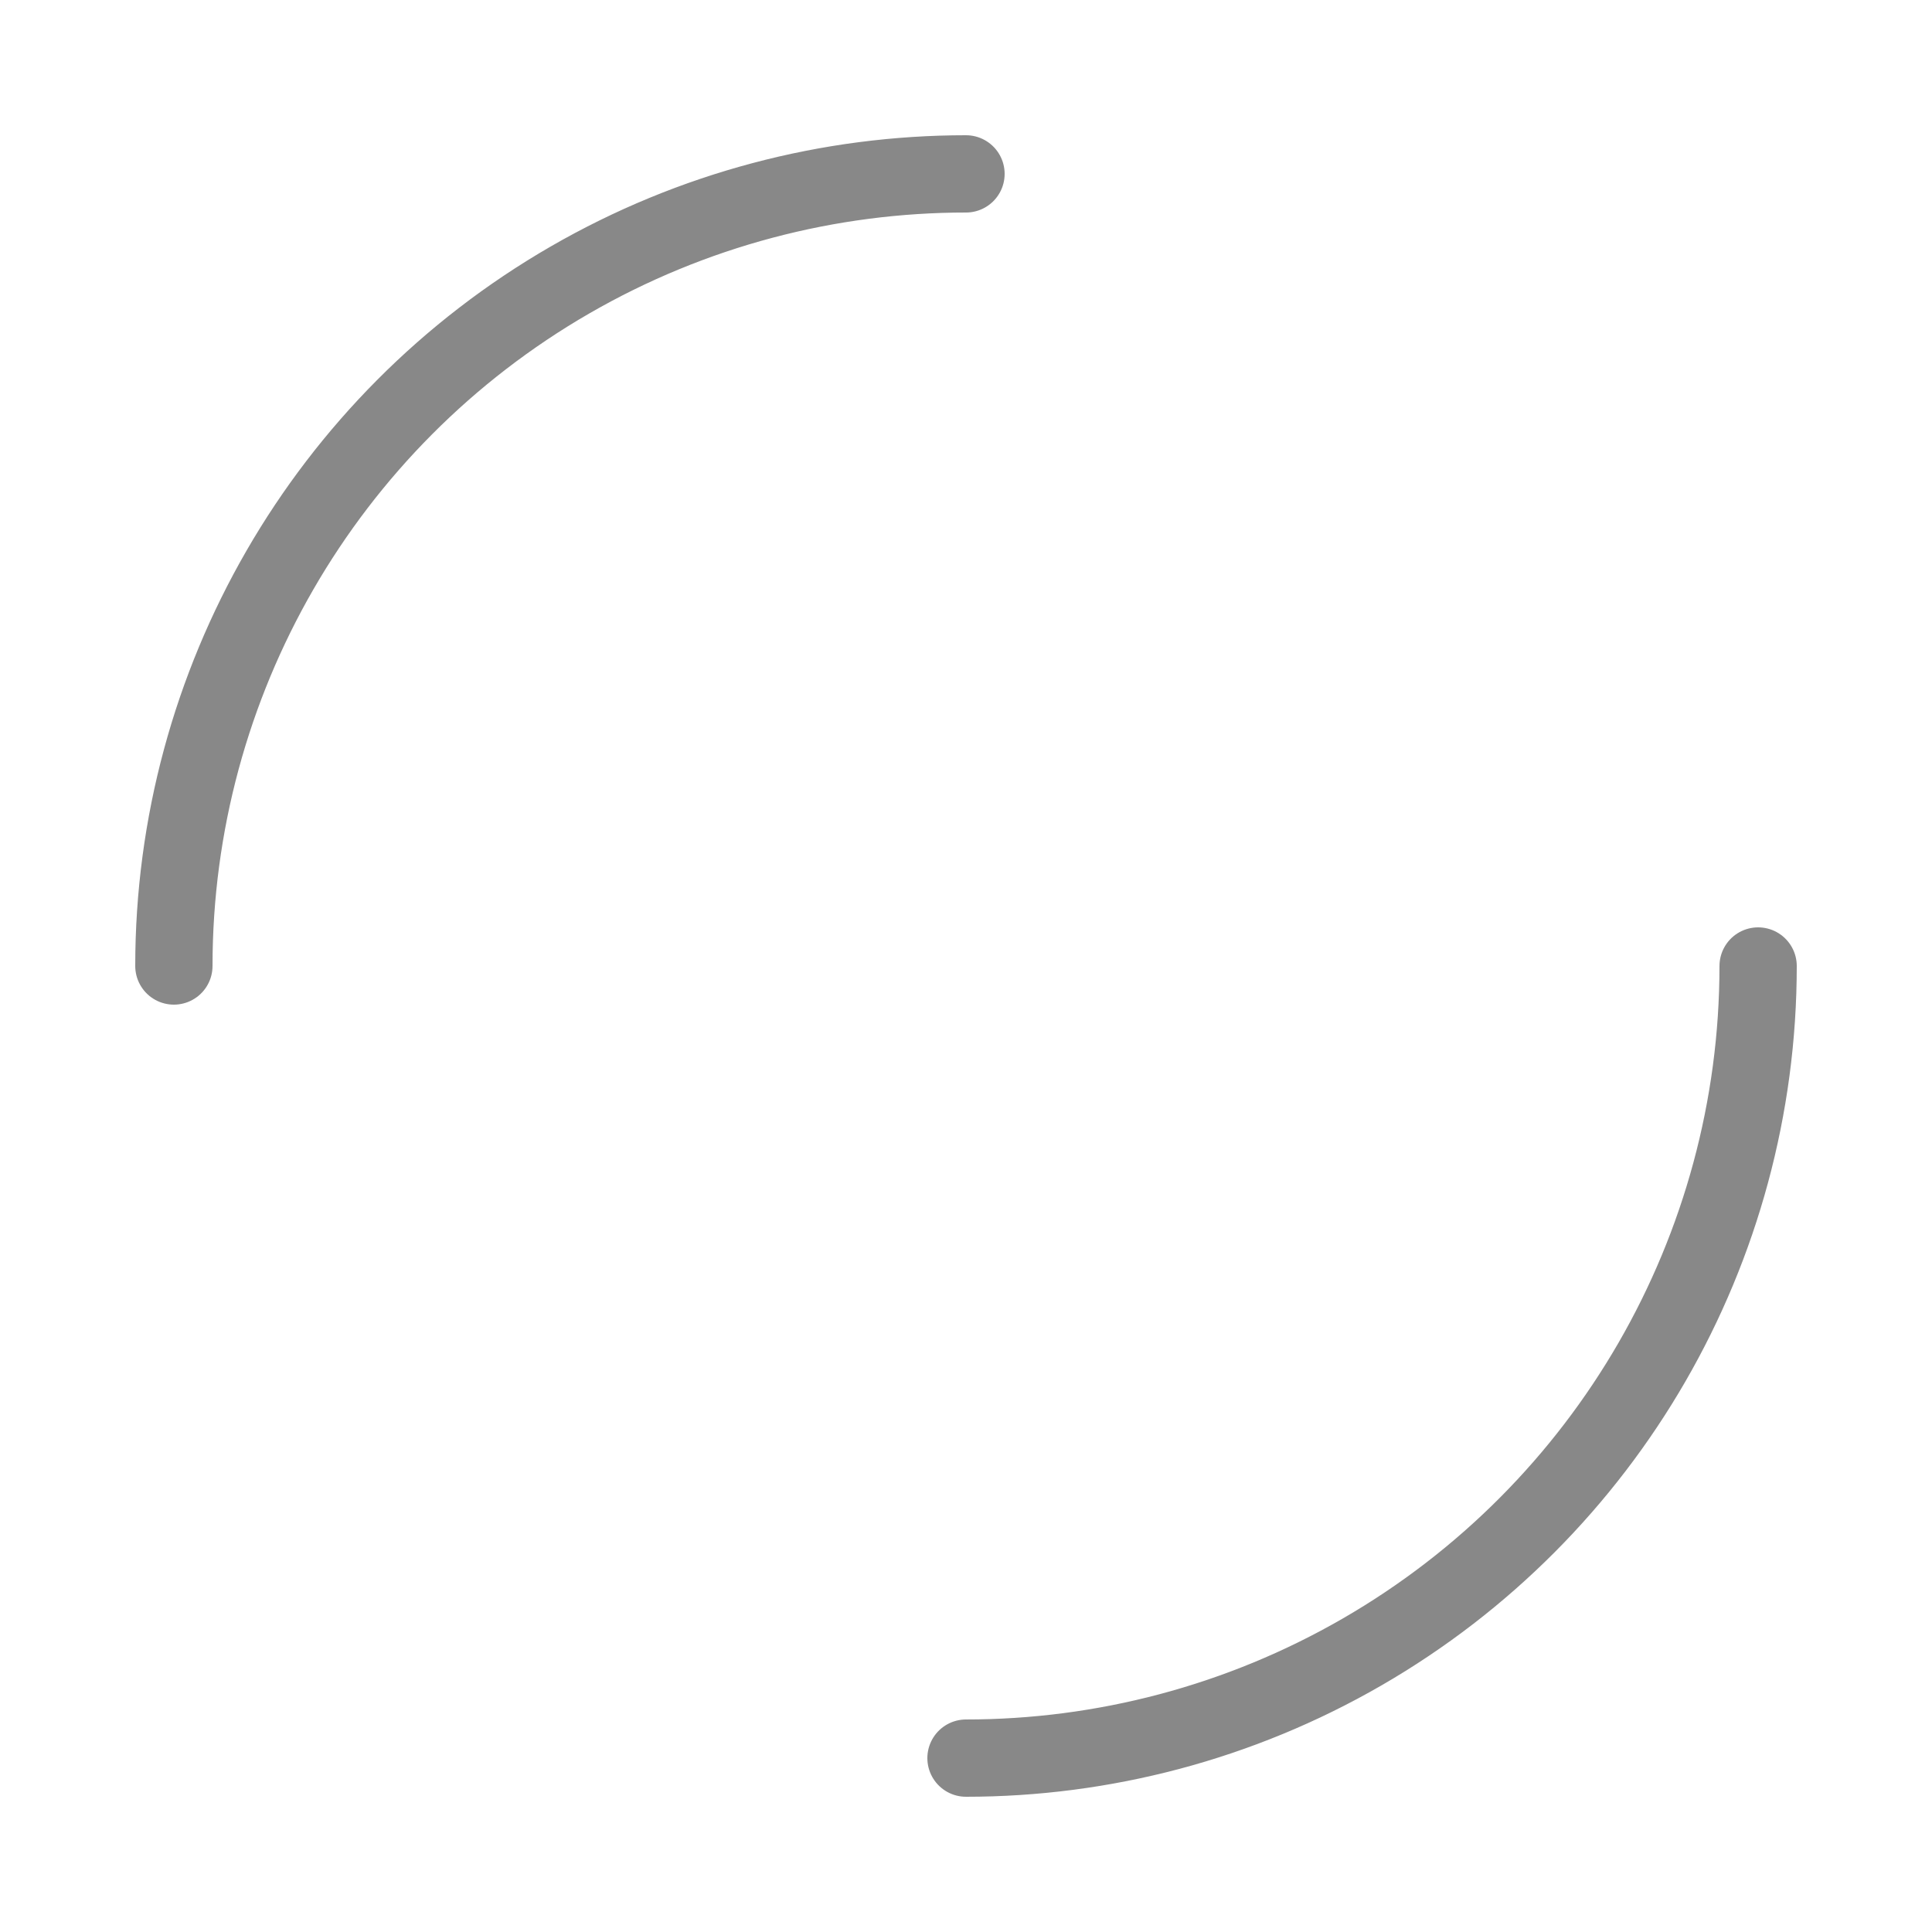 <svg xmlns="http://www.w3.org/2000/svg" viewBox="0 0 100 100" preserveAspectRatio="xMidYMid" style="shape-rendering: auto; display: block; background: transparent;" width="76" height="76" xmlns:xlink="http://www.w3.org/1999/xlink"><g><circle stroke-linecap="round" fill="none" stroke-dasharray="64.403 64.403" stroke="#888888" stroke-width="4" r="41" cy="50" cx="50">
  <animateTransform values="0 50 50;360 50 50" keyTimes="0;1" dur="0.709s" repeatCount="indefinite" type="rotate" attributeName="transform"></animateTransform>
</circle><g></g></g><!-- [ldio] generated by https://loading.io --></svg>